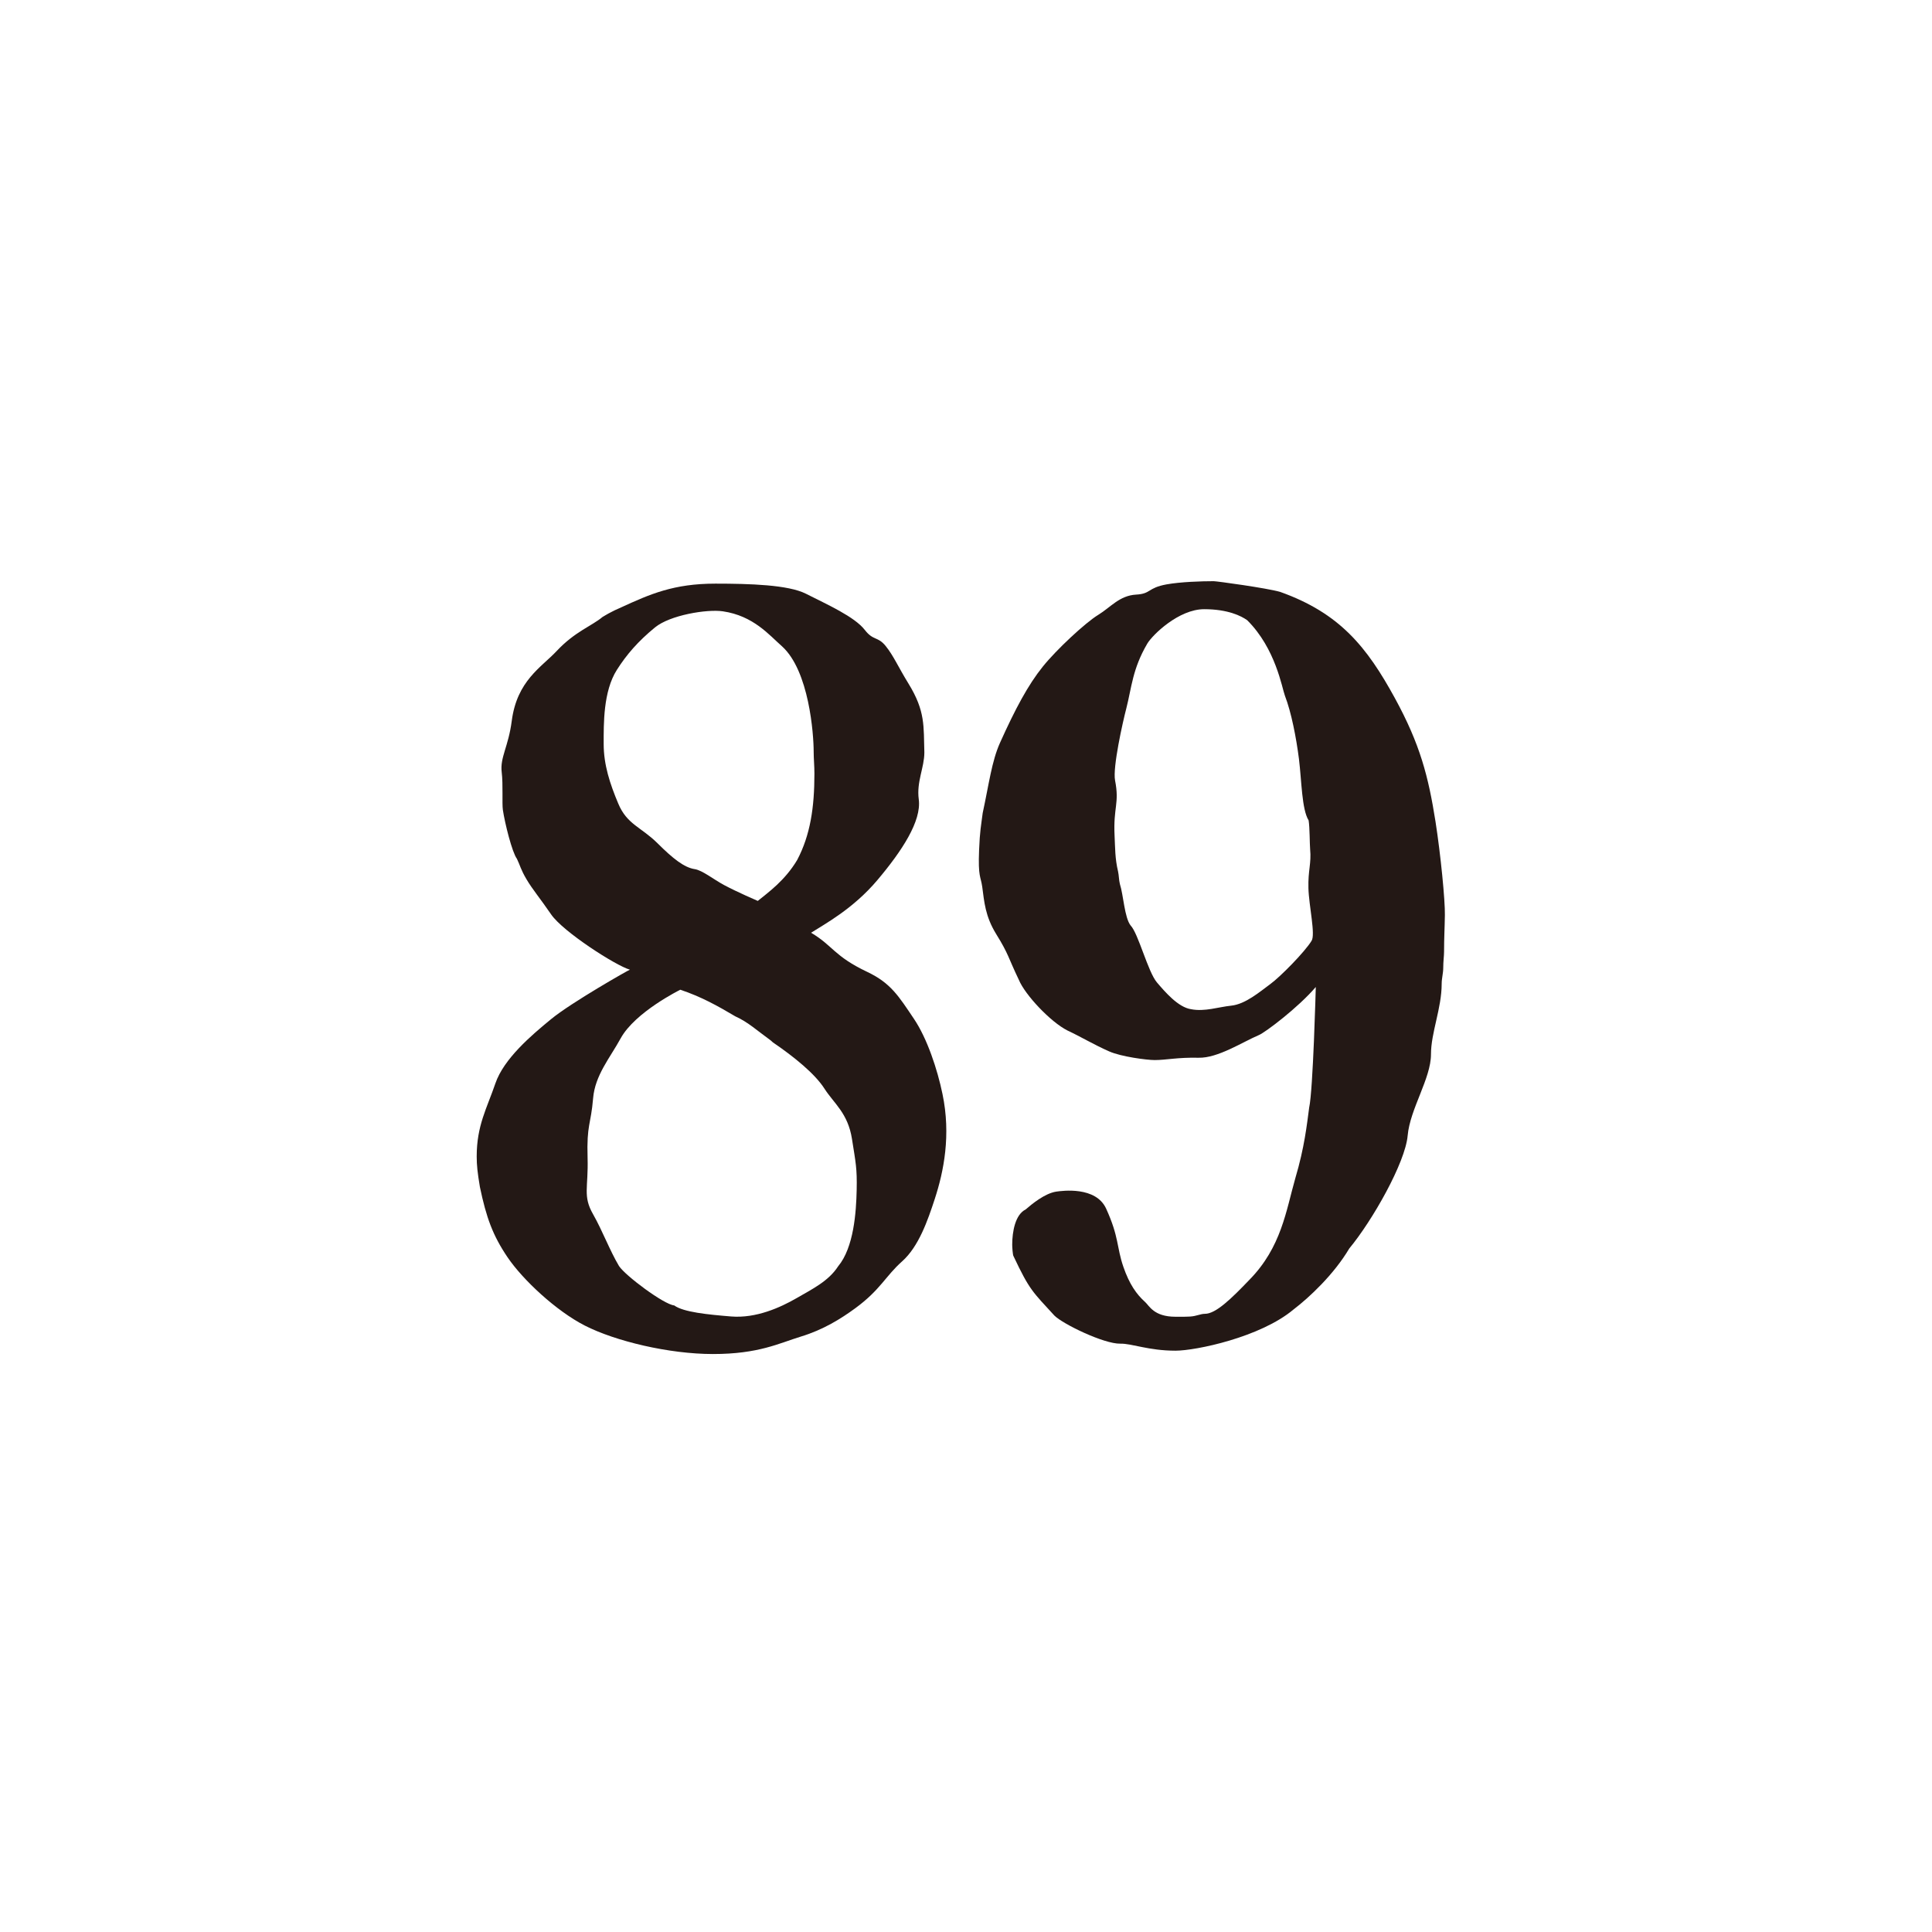 <?xml version="1.0" encoding="utf-8"?>
<!-- Generator: Adobe Illustrator 28.0.0, SVG Export Plug-In . SVG Version: 6.00 Build 0)  -->
<svg version="1.1" id="レイヤー_1" xmlns="http://www.w3.org/2000/svg" xmlns:xlink="http://www.w3.org/1999/xlink" x="0px"
	 y="0px" viewBox="0 0 283.46 283.46" style="enable-background:new 0 0 283.46 283.46;" xml:space="preserve">
<style type="text/css">
	.st0{fill:#231815;}
</style>
<g>
	<path class="st0" d="M89.78,89.75c0.21-0.11,0.55-0.29,1.34-0.63c4.27-1.96,7.73-3.49,13.85-3.49c5.03,0,10.68,0.17,13.27,1.48
		c3.1,1.57,7.14,3.37,8.64,5.31c1.27,1.64,1.89,0.9,3.08,2.38c1.15,1.43,1.8,3.01,3.34,5.51c2.49,4.05,2.2,6.24,2.32,10.08
		c0,2.24-1.17,4.31-0.82,6.89c0.42,3.19-2.48,7.59-6.06,11.83c-3.57,4.24-7.74,6.46-9.74,7.74c3.23,1.91,3.34,3.42,8.25,5.75
		c3.45,1.64,4.6,3.55,6.86,6.91c1.92,2.86,3.42,7.37,4.17,11c1.26,6.02,0.19,11.35-1.13,15.39c-1.05,3.21-2.37,7.01-4.8,9.17
		c-2.42,2.15-3.18,4.17-6.85,6.86c-2.14,1.57-4.72,3.17-7.97,4.16c-3.23,0.99-6.22,2.57-12.92,2.57c-6.47,0-14.34-1.89-18.82-4.18
		c-4.18-2.14-9.07-6.69-11.32-10.01c-2.18-3.22-3.12-5.83-4.06-10.32c-0.35-2.08-0.47-3.2-0.47-4.48c0-4.55,1.5-7.07,2.74-10.71
		c1.24-3.63,5.29-7.07,8.17-9.43c2.99-2.46,11.45-7.26,11.57-7.26c-2.06-0.58-9.82-5.57-11.56-8.11c-1.55-2.27-2.74-3.67-3.61-5.15
		c-0.87-1.47-0.94-2.05-1.41-3.01c-0.71-0.96-1.76-5.17-2.06-7.17c-0.14-0.95,0.05-3.72-0.17-5.53c-0.27-2.17,0.98-3.73,1.47-7.51
		c0.77-5.95,4.37-7.89,6.61-10.29c2.65-2.83,5.17-3.68,6.7-4.97C88.4,90.54,89.06,90.1,89.78,89.75z M91.06,152.35
		c-1.57,2.87-3.76,5.41-4.04,8.79c-0.32,3.88-0.96,3.8-0.81,8.74c0.13,4.39-0.74,5.58,0.81,8.28c1.37,2.41,2.45,5.33,3.8,7.59
		c0.93,1.42,6.58,5.64,8.1,5.78c1.35,0.99,4.93,1.34,8.35,1.62c3.68,0.3,7.24-1.33,9.57-2.67c2.37-1.37,4.73-2.52,6.13-4.69
		c2.3-2.76,2.65-7.93,2.72-11.21c0.07-3.16-0.14-3.98-0.69-7.48c-0.6-3.8-2.64-5.19-4.04-7.38c-1.4-2.19-4.46-4.67-7.57-6.79
		l-0.31-0.28c-1.97-1.42-3.32-2.69-5.19-3.53c-2.62-1.55-5.02-2.89-8.08-3.91C99.79,145.23,93.19,148.47,91.06,152.35z
		 M116.97,126.16c1.92-3.65,2.52-7.69,2.52-12.65c0-1.17-0.11-2.18-0.11-3.21c0-2.62-0.67-11.87-4.64-15.47
		c-1.87-1.63-4.17-4.48-8.69-5.14c-2.32-0.34-7.75,0.55-9.96,2.37c-2.48,2.04-4.14,3.95-5.59,6.23c-2.01,3.17-1.93,7.94-1.93,10.86
		c0,3.06,0.92,5.85,2.14,8.75c1.28,3.07,3.34,3.42,5.77,5.83c2.26,2.25,3.91,3.56,5.46,3.79c1.1,0.17,2.74,1.49,4.25,2.31
		c2.04,1.09,4.99,2.35,4.99,2.35C112.71,130.93,115.15,129.22,116.97,126.16z"/>
	<path class="st0" d="M184.71,151.86c-2.41,1.02-6.02,3.4-8.86,3.33c-3.09-0.07-4.74,0.34-6.44,0.34c-1.13,0-4.92-0.49-6.67-1.27
		c-2.29-1.01-4.1-2.12-6.13-3.07c-2.49-1.26-6.22-5.23-7.13-7.44c-1.59-3.31-1.47-3.72-3.3-6.67c-1.65-2.67-1.77-4.78-2.07-6.98
		c-0.22-1.56-0.62-1.37-0.46-5.37c0.11-2.83,0.3-3.63,0.53-5.45c0.92-4.25,1.32-7.57,2.53-10.28c2.25-5,4.13-8.52,6.29-11.2
		c2-2.49,6.23-6.43,8.13-7.59c1.82-1.11,3.11-2.83,5.55-2.97c2.23-0.12,1.64-0.98,4.47-1.5c2.06-0.37,5.1-0.47,6.92-0.47
		c0.45,0,7.76,1,9.75,1.57c8.75,3.12,12.73,8.08,16.83,15.58c3.72,6.8,4.92,11.52,5.96,18.09c0.77,4.91,1.42,11.64,1.38,13.73
		c-0.03,2.05-0.12,3.34-0.12,5.39c0,0.63-0.12,1.41-0.12,2.36c0,0.8-0.23,1.55-0.23,2.34c0,3.62-1.57,7.17-1.57,10.36
		c0,3.54-3.07,7.99-3.42,11.92c-0.35,3.98-5.17,12.47-8.57,16.57c-2.27,3.83-5.89,7.2-8.16,8.93c-4.87,4.1-14.38,6.06-17.33,6.06
		c-3.97,0-6.41-1.07-8.11-1.03c-2.38,0.05-8.41-2.87-9.66-4.12c-3.17-3.47-3.62-3.67-6-8.72c-0.12-0.16-0.19-1.37-0.19-1.69
		c0-1.89,0.44-4.41,1.97-5.16c0.91-0.79,2.82-2.37,4.5-2.62c0.87-0.12,5.82-0.81,7.32,2.52c1.9,4.17,1.51,5.59,2.52,8.52
		c0.88,2.55,1.93,4.03,3.18,5.15c0.62,0.55,1.28,2.17,4.46,2.17c0.34,0,1.21,0.02,2.16-0.03c0.95-0.06,1.5-0.4,2.17-0.4
		c1.59,0,3.87-2.22,6.53-5c4.69-4.78,5.37-10.15,6.72-14.87c1.36-4.57,1.7-7.88,2.04-10.4c0.57-2.52,0.97-17.68,0.97-17.68
		C190.48,147.82,185.66,151.46,184.71,151.86z M191.97,130.31c-0.07-2.65,0.45-3.6,0.25-5.72c-0.07-0.82-0.05-3.14-0.22-4.22
		c-1.01-1.62-1.02-5.77-1.42-9.02c-0.4-3.13-1.11-6.81-2.06-9.28c-0.42-1.09-1.34-6.91-5.53-11.07c-0.86-0.62-2.83-1.62-6.32-1.62
		c-3.73,0-7.58,3.77-8.34,5.05c-2.18,3.71-2.3,6.47-3.08,9.51c-0.52,1.99-2.02,8.67-1.65,10.56c0.67,3.42-0.28,3.9-0.07,8.15
		c0.09,1.75,0.05,3.29,0.51,5.21c0.13,0.57,0.12,1.28,0.27,1.85c0.52,1.59,0.67,4.92,1.57,6.07c1.13,1.16,2.54,6.82,3.87,8.37
		c1.19,1.39,3.12,3.65,5.01,3.92c1.99,0.39,4.02-0.33,5.87-0.52c2.11-0.21,4.27-2.09,5.75-3.17c1.47-1.07,5.05-4.71,6.04-6.33
		C193.04,137.16,192.04,132.92,191.97,130.31z"/>
</g>
</svg>
